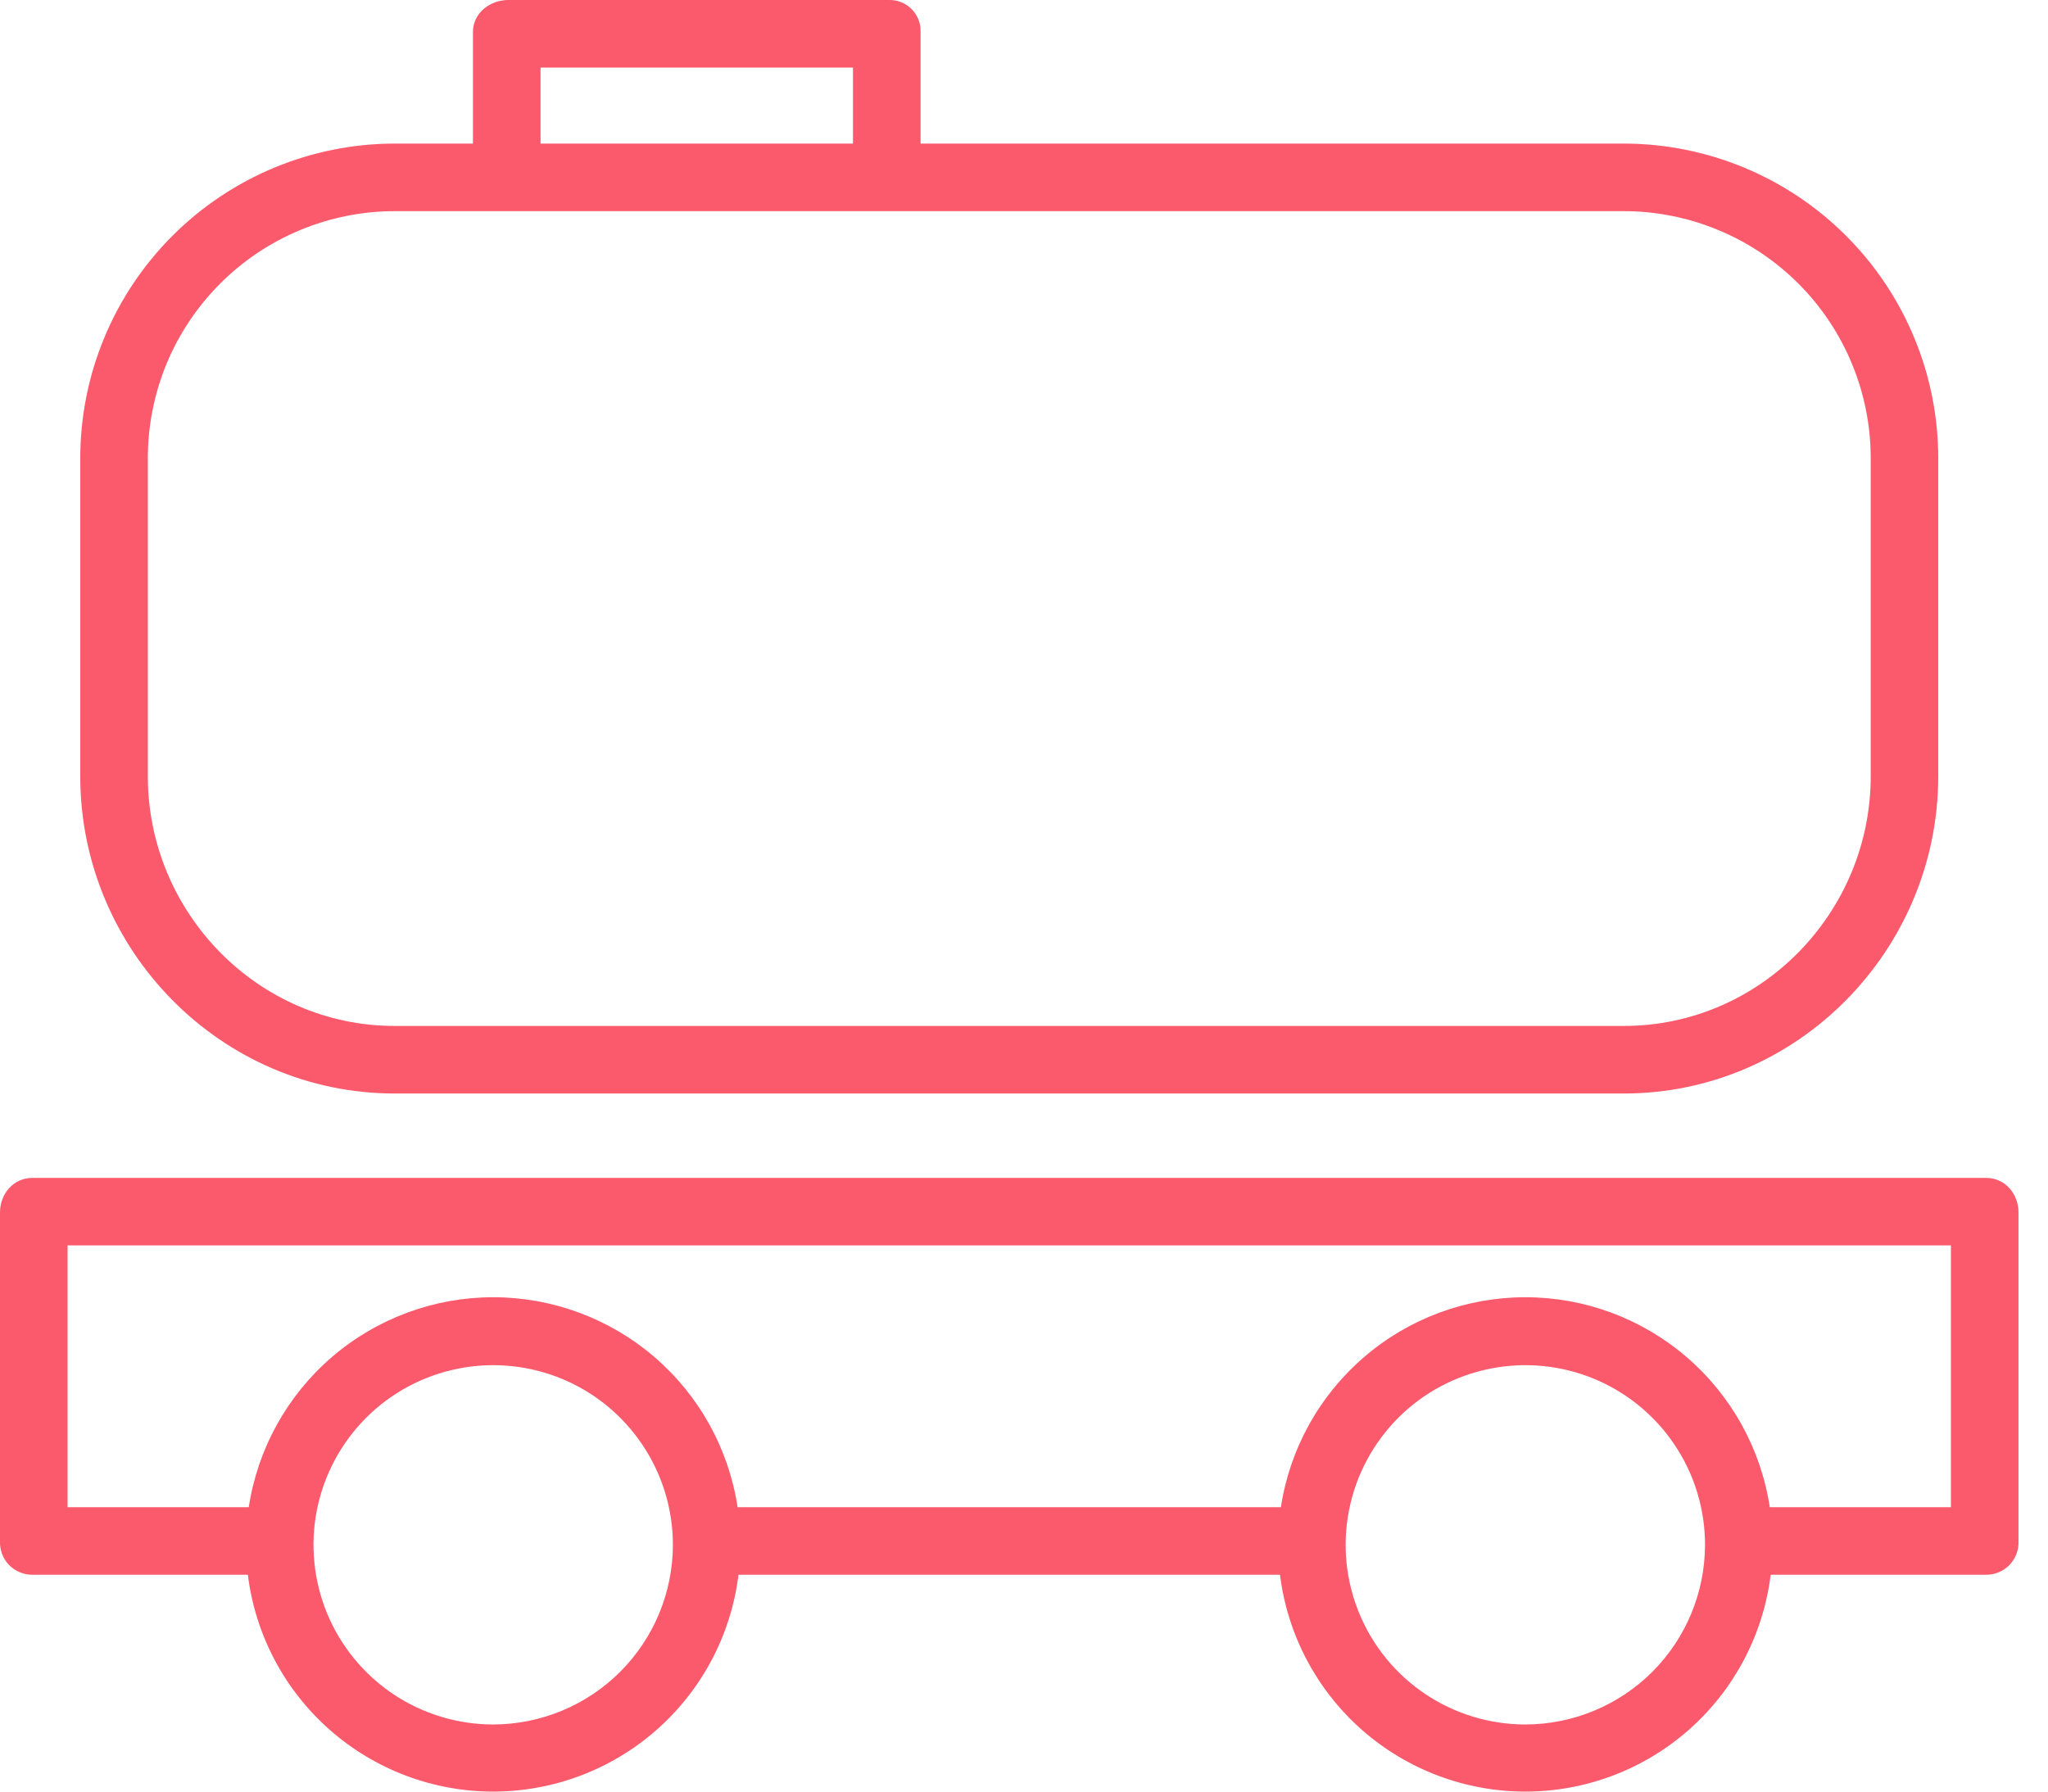 <?xml version="1.0" encoding="UTF-8"?> <svg xmlns="http://www.w3.org/2000/svg" width="32" height="28" viewBox="0 0 32 28" fill="none"> <path d="M6.167 17.09H25.372C28.088 17.09 30.285 14.847 30.285 12.131V7.168C30.287 5.864 29.77 4.612 28.849 3.689C27.927 2.765 26.677 2.245 25.372 2.244H14.384V0.498C14.386 0.431 14.375 0.365 14.35 0.303C14.325 0.242 14.288 0.186 14.241 0.139C14.194 0.092 14.137 0.056 14.075 0.032C14.013 0.008 13.947 -0.002 13.88 0H7.944C7.653 0 7.39 0.206 7.39 0.498V2.244H6.167C4.863 2.245 3.612 2.765 2.691 3.689C1.769 4.612 1.253 5.864 1.254 7.168V12.131C1.254 14.847 3.451 17.09 6.167 17.09ZM8.446 1.056H13.328V2.244H8.446V1.056ZM2.31 7.168C2.309 6.661 2.408 6.158 2.601 5.689C2.795 5.22 3.079 4.794 3.437 4.435C3.795 4.076 4.221 3.79 4.689 3.596C5.158 3.401 5.66 3.3 6.167 3.3H25.372C25.88 3.3 26.382 3.401 26.85 3.596C27.319 3.79 27.744 4.076 28.103 4.435C28.461 4.794 28.745 5.22 28.938 5.689C29.132 6.158 29.231 6.661 29.23 7.168V12.131C29.23 14.265 27.507 16.034 25.372 16.034H6.167C4.033 16.034 2.31 14.265 2.31 12.131V7.168Z" fill="#FA5A6C"></path> <path d="M31.035 18.409H0.504C0.213 18.409 0 18.656 0 18.948V24.09C-0.002 24.157 0.009 24.225 0.033 24.288C0.057 24.351 0.094 24.409 0.141 24.458C0.188 24.506 0.245 24.545 0.307 24.571C0.37 24.598 0.437 24.611 0.504 24.611H3.873C3.988 25.546 4.442 26.407 5.148 27.031C5.854 27.655 6.764 28 7.706 28C8.648 28 9.558 27.655 10.264 27.031C10.97 26.407 11.424 25.546 11.539 24.611H20C20.116 25.546 20.569 26.407 21.275 27.031C21.981 27.655 22.891 28 23.834 28C24.776 28 25.686 27.655 26.392 27.031C27.098 26.407 27.551 25.546 27.667 24.611H31.035C31.103 24.611 31.17 24.598 31.232 24.571C31.295 24.545 31.351 24.506 31.398 24.458C31.445 24.409 31.482 24.351 31.506 24.288C31.53 24.225 31.542 24.157 31.539 24.09V18.948C31.539 18.656 31.327 18.409 31.035 18.409ZM7.706 26.951C7.151 26.951 6.608 26.786 6.146 26.478C5.685 26.169 5.325 25.731 5.112 25.218C4.9 24.705 4.844 24.14 4.952 23.596C5.061 23.051 5.328 22.551 5.721 22.158C6.113 21.765 6.614 21.498 7.158 21.39C7.703 21.281 8.267 21.337 8.78 21.549C9.294 21.762 9.732 22.122 10.04 22.584C10.349 23.045 10.514 23.588 10.514 24.143C10.513 24.888 10.217 25.601 9.69 26.128C9.164 26.654 8.45 26.95 7.706 26.951V26.951ZM23.834 26.951C23.278 26.951 22.735 26.786 22.274 26.478C21.812 26.169 21.452 25.731 21.24 25.218C21.027 24.705 20.971 24.14 21.08 23.596C21.188 23.051 21.456 22.551 21.848 22.158C22.241 21.765 22.741 21.498 23.286 21.39C23.83 21.281 24.395 21.337 24.908 21.549C25.421 21.762 25.86 22.122 26.168 22.584C26.477 23.045 26.641 23.588 26.641 24.143C26.64 24.888 26.344 25.601 25.818 26.128C25.291 26.654 24.578 26.95 23.834 26.951V26.951ZM30.483 23.555H27.653C27.514 22.642 27.052 21.809 26.351 21.207C25.651 20.605 24.757 20.274 23.834 20.274C22.91 20.274 22.016 20.605 21.316 21.207C20.615 21.809 20.153 22.642 20.014 23.555H11.525C11.386 22.642 10.925 21.809 10.224 21.207C9.523 20.605 8.63 20.274 7.706 20.274C6.782 20.274 5.889 20.605 5.188 21.207C4.488 21.809 4.026 22.642 3.887 23.555H1.056V19.464H30.483V23.555Z" fill="#FA5A6C"></path> </svg> 